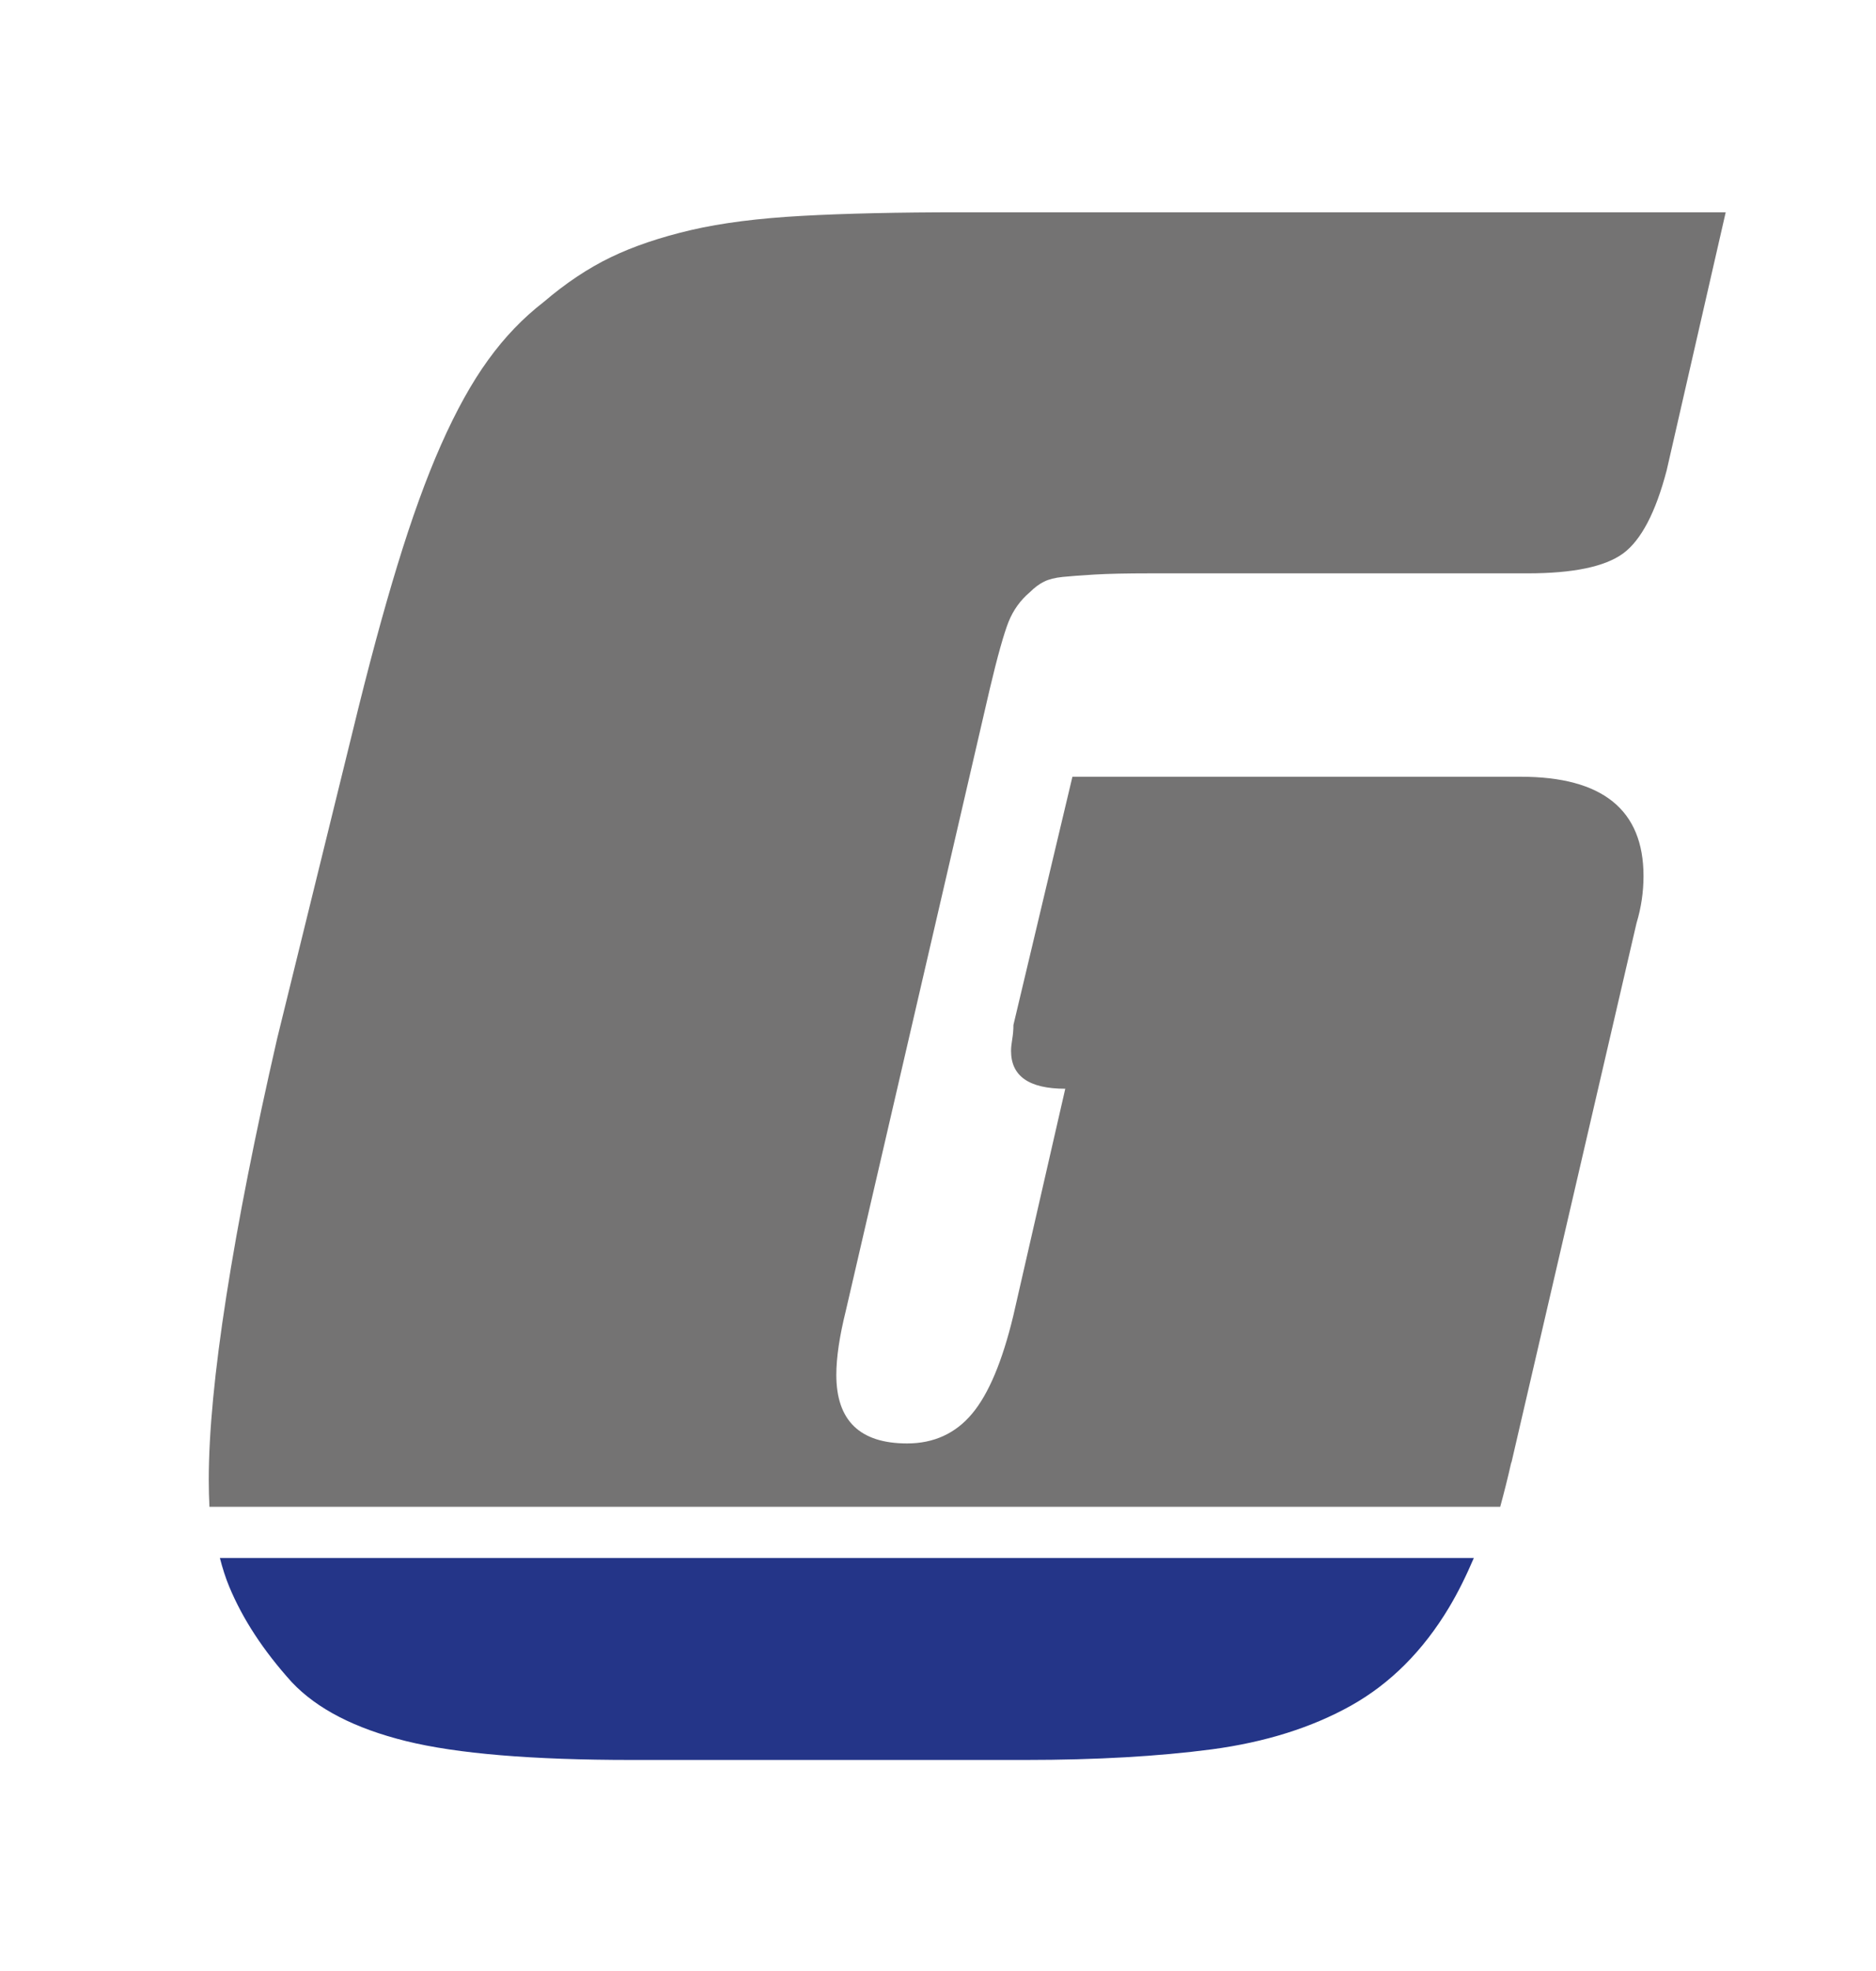 <?xml version="1.0" encoding="UTF-8"?>
<svg xmlns="http://www.w3.org/2000/svg" width="49.92mm" height="52.43mm" version="1.1" viewBox="0 0 141.5 148.63">
  <defs>
    <style>
      .cls-1 {
        fill: #243588;
      }

      .cls-2 {
        fill: #747373;
      }
    </style>
  </defs>
  <!-- Generator: Adobe Illustrator 28.6.0, SVG Export Plug-In . SVG Version: 1.2.0 Build 709)  -->
  <g>
    <g id="Lager_1">
      <g>
        <path class="cls-2" d="M114.01,110.29l9.43-40.66c.36-1.19.53-2.38.53-3.56,0-4.99-3.09-7.49-9.26-7.49h-33.82l-4.45,18.72c0,.36-.03.71-.09,1.07-.06.36-.09.65-.09.89,0,1.9,1.36,2.85,4.09,2.85l-3.92,17.12c-.83,3.45-1.87,5.92-3.12,7.4-1.24,1.48-2.88,2.23-4.89,2.23-3.56,0-5.34-1.72-5.34-5.17,0-1.31.24-2.91.71-4.81l10.86-46.9c.59-2.5,1.07-4.19,1.42-5.08.36-.89.89-1.63,1.6-2.23.36-.36.71-.62,1.07-.8.36-.18.83-.3,1.42-.36.59-.06,1.39-.12,2.4-.18,1.01-.06,2.4-.09,4.18-.09h28.48c3.44,0,5.84-.5,7.21-1.5,1.36-1,2.46-3.1,3.29-6.28l4.45-19.45h-57.67c-4.75,0-8.75.09-12.01.27-3.26.18-6.05.53-8.37,1.07-2.31.54-4.33,1.22-6.05,2.05-1.72.83-3.41,1.96-5.07,3.38-1.54,1.19-2.94,2.64-4.18,4.36-1.25,1.72-2.43,3.86-3.56,6.41-1.13,2.55-2.22,5.58-3.29,9.08-1.07,3.5-2.2,7.68-3.38,12.55l-5.69,23.14c-1.66,7.24-2.94,13.7-3.83,19.4-.89,5.69-1.33,10.32-1.33,13.88,0,.71.02,1.38.05,2.04h97.37c.29-1.07.57-2.17.83-3.33Z"/>
        <path class="cls-1" d="M17.28,119.65c1.01,2.44,2.58,4.84,4.72,7.21,1.9,2.02,4.78,3.5,8.63,4.45,3.85.95,9.52,1.42,17,1.42h29.72c5.34,0,10.03-.27,14.06-.8,4.03-.54,7.53-1.64,10.5-3.3,2.96-1.66,5.43-4.13,7.39-7.4.67-1.12,1.29-2.37,1.87-3.73H16.58c.2.78.43,1.5.7,2.15Z"/>
      </g>
    </g>
  </g>
</svg>